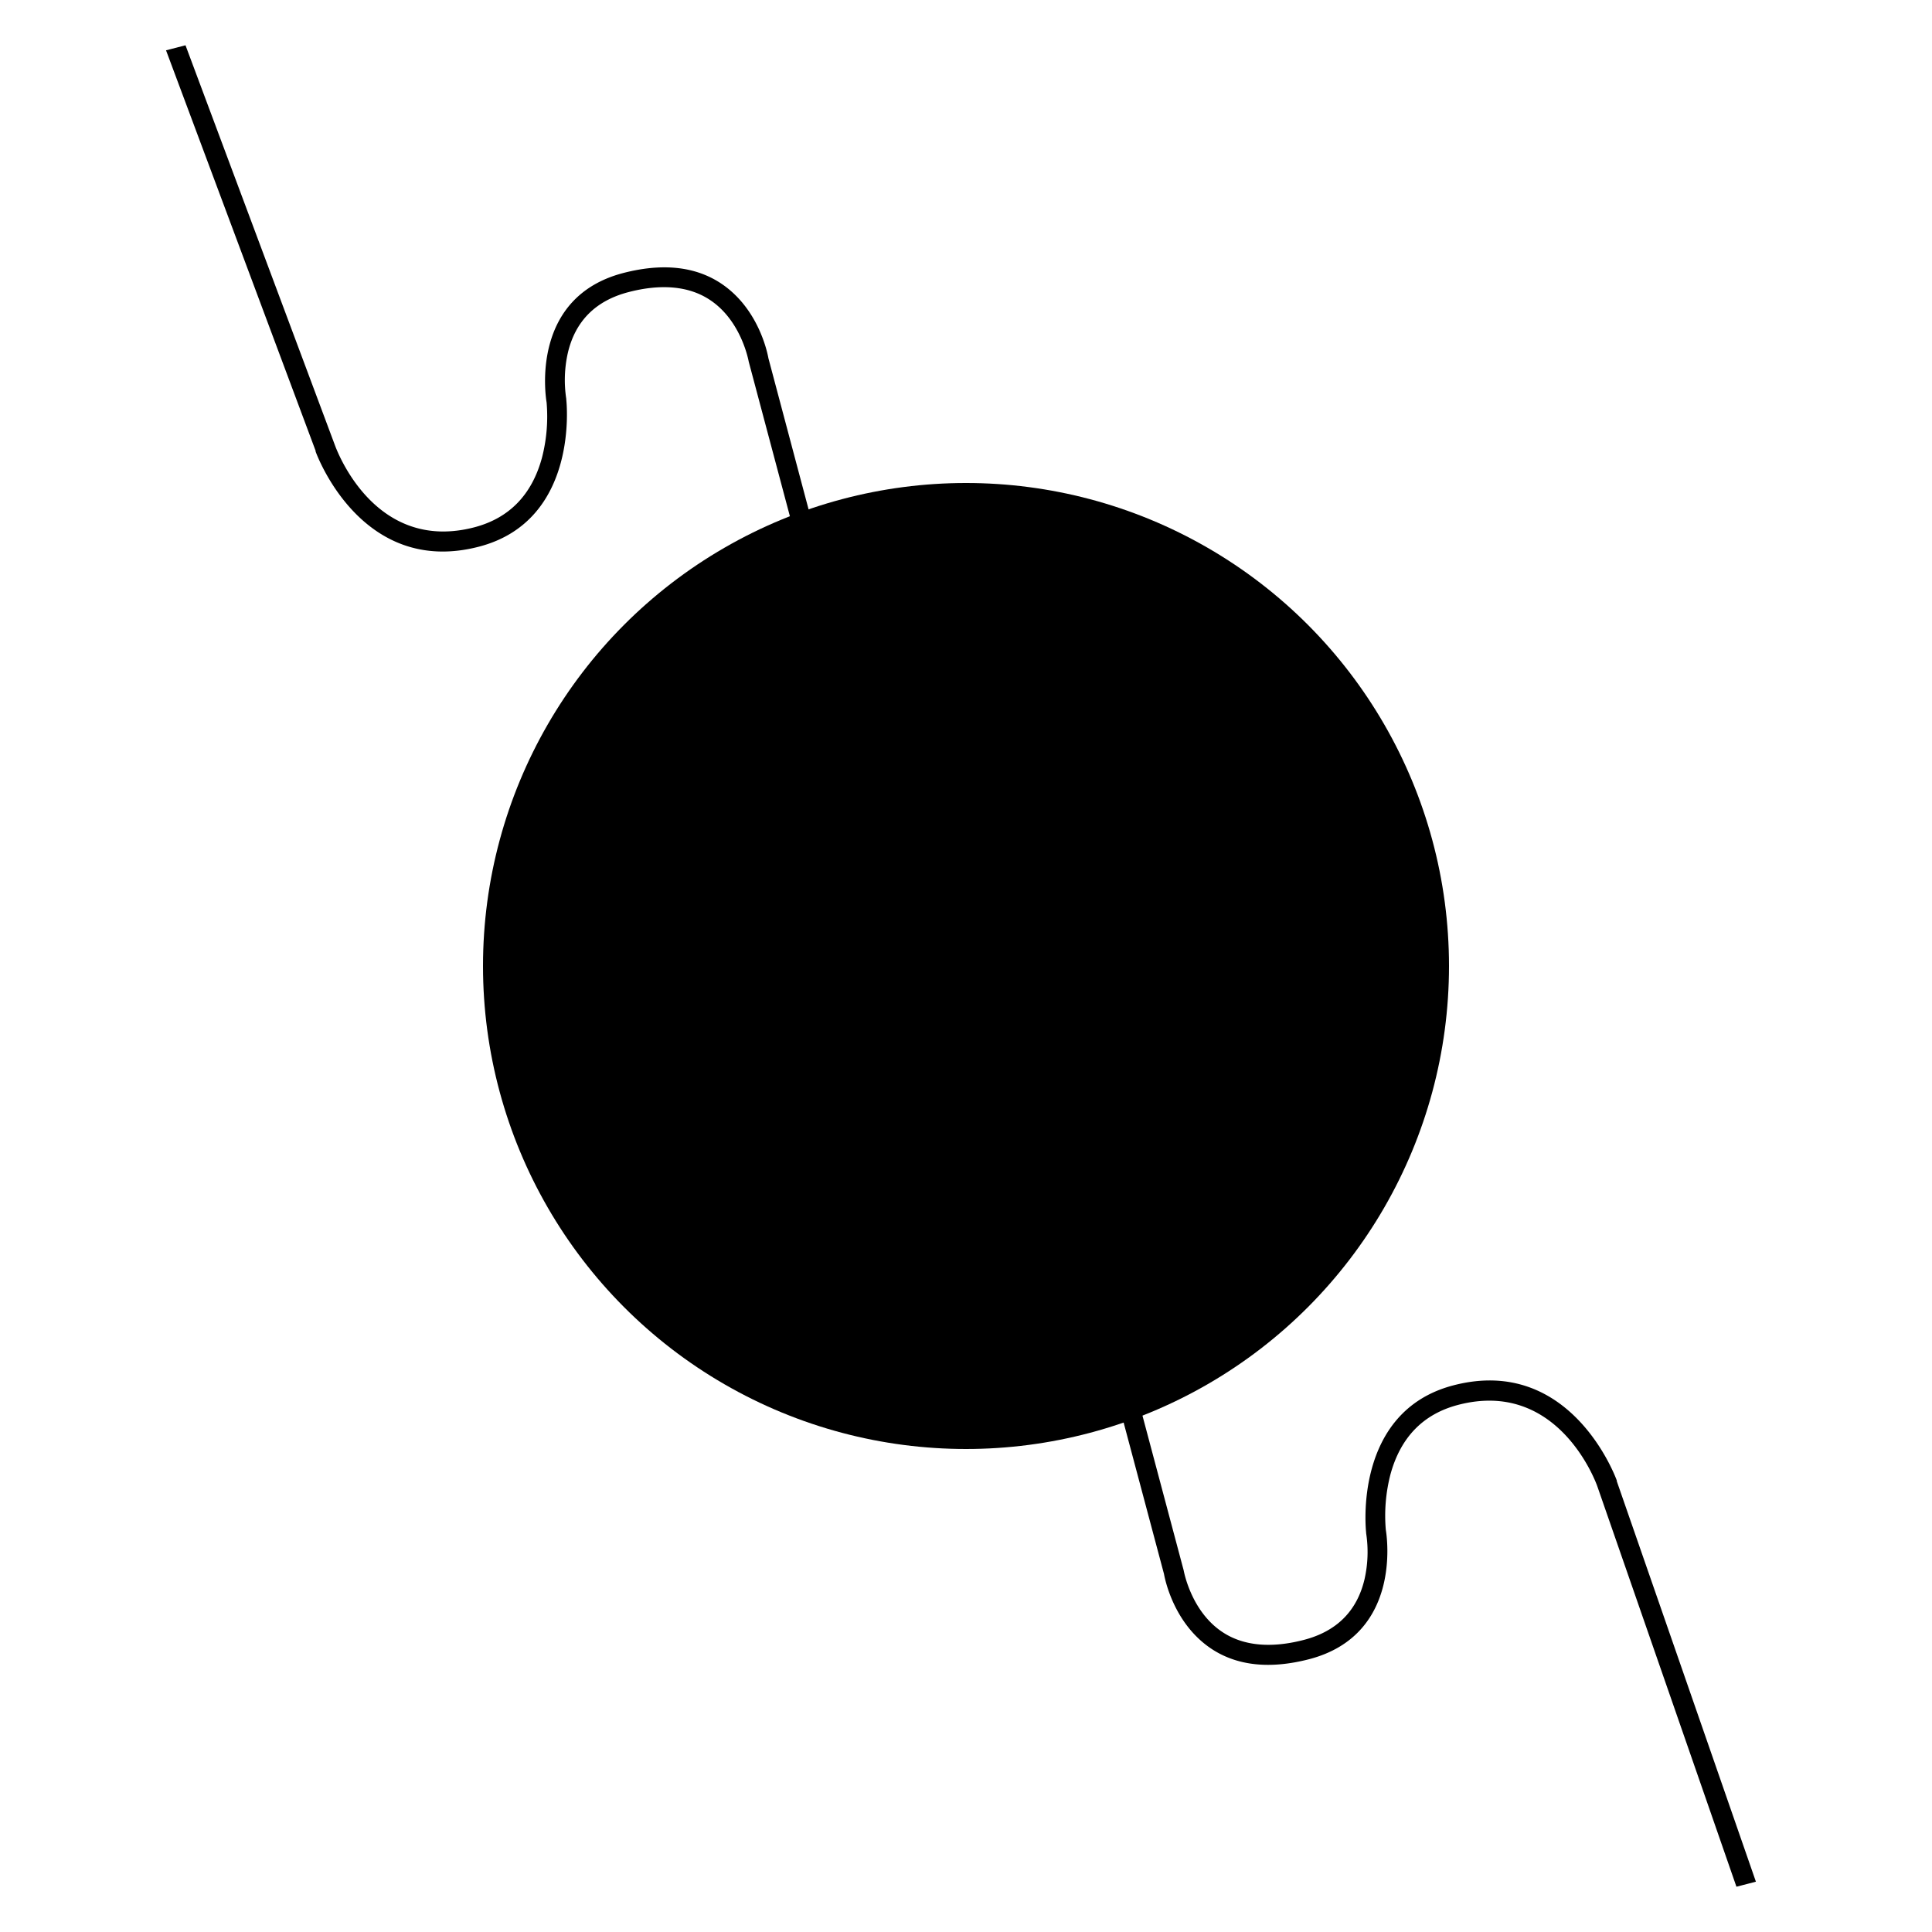 <svg xmlns="http://www.w3.org/2000/svg" viewBox="0 0 384 384"><circle class="ba-graphics-gray1" cx="192" cy="192" r="96"/><path class="ba-graphics-white" d="M199.07 157.31l-2.48.65-4.28-16.34a15.47 15.47 0 00-18.83-11l-14.4 3.77a15.47 15.47 0 00-11 18.83l4.28 16.34-2.48.65 2.6 9.92 49.2-12.89zm36.93 73.5l-4.28-16.34 2.48-.65-2.6-9.92-49.2 12.89 2.6 9.92 2.48-.65 4.28 16.34a15.47 15.47 0 0018.83 11l14.4-3.77A15.47 15.47 0 00236 230.81z"/><path d="M238.547 172.097l-1.844-3.55 21.296-11.066 1.844 3.55zm-1.617 16.438l1.206-3.814 22.884 7.233-1.206 3.814zm-10.424-26.205l-3.814-1.206 7.233-22.884 3.814 1.206zm-96.964 66.896l-2.243-3.312 19.874-13.455 2.242 3.312zm30.538 16.521l-3.929-.756 4.539-23.567 3.928.756zm-37.085-49.731l.756-3.927 23.567 4.538-.756 3.928z"/><path class="ba-graphics-gray80" d="M200.49 154.87l-2.83.74-3.42-14.49a17.45 17.45 0 00-16.15-13l-2.09-7.83-9.56 2.5-13.71-51.58c-.21-1.16-2-10-9.52-14.94-5.14-3.36-11.65-4-19.36-2-18.31 4.8-15.47 24.16-15.21 25.71a32.73 32.73 0 01-.92 11c-2 7.36-6.5 12-13.42 13.82-19.58 5.12-27.17-14.8-27.72-16.28L36.87 9 33 10l29.73 79.6v.14c.09.25 9 25.06 32.52 18.9 20-5.25 17.33-29 17.3-29.24v-.13a24.51 24.51 0 01.33-9.2c1.49-6.26 5.51-10.3 12-12s12-1.22 16.13 1.48c6.39 4.15 7.79 12.28 7.81 12.35l13.81 51.85-10.83 2.84 2.05 7.83a17.51 17.51 0 00-7.7 19.24l3.42 14.49-2.13.56 3.56 13.86 53.07-13.9zM150 152.71a13.44 13.44 0 019.58-16.39l7.2-1.89 7.2-1.89a13.47 13.47 0 0116.39 9.58l3.77 14.4-40.37 10.58zm3.89 25l-1.56-6 45.34-11.88 1.56 6zm29.7 51.45l2.83-.74 3.42 14.49a17.45 17.45 0 0016.15 13l2.05 7.84 9.56-2.5 13.75 51.58c.21 1.16 2 10 9.52 14.94 5.14 3.36 11.65 4 19.36 2 18.31-4.8 15.47-24.16 15.21-25.71a32.73 32.73 0 01.92-11c2-7.36 6.5-12 13.42-13.82C309.36 274.1 317 294 317.51 295.5l27.62 79.5 3.87-1-27.65-79.6v-.14c-.09-.25-9-25.06-32.52-18.9-20 5.25-17.33 29-17.3 29.24v.13a24.51 24.51 0 01-.33 9.2c-1.49 6.26-5.51 10.3-12 12s-12 1.22-16.13-1.48c-6.39-4.15-7.79-12.28-7.81-12.35l-13.81-51.85 10.83-2.84-2.05-7.83A17.51 17.51 0 00238 230.3l-3.42-14.49 2.13-.56-3.61-13.79-53.1 13.9zm50.5 2.16a13.44 13.44 0 01-9.58 16.39l-7.2 1.89-7.2 1.89a13.47 13.47 0 01-16.39-9.58l-3.77-14.4 40.37-10.58zm-3.89-25l1.56 6-45.34 11.88-1.56-6z"/><path class="ba-graphics-highlight" d="M202.64 209.4l-7.76 1.94-3.88-15.52 7.76-1.94zm11.64-19.4l-7.76 1.94 3.88 15.52 7.76-1.94z"/></svg>